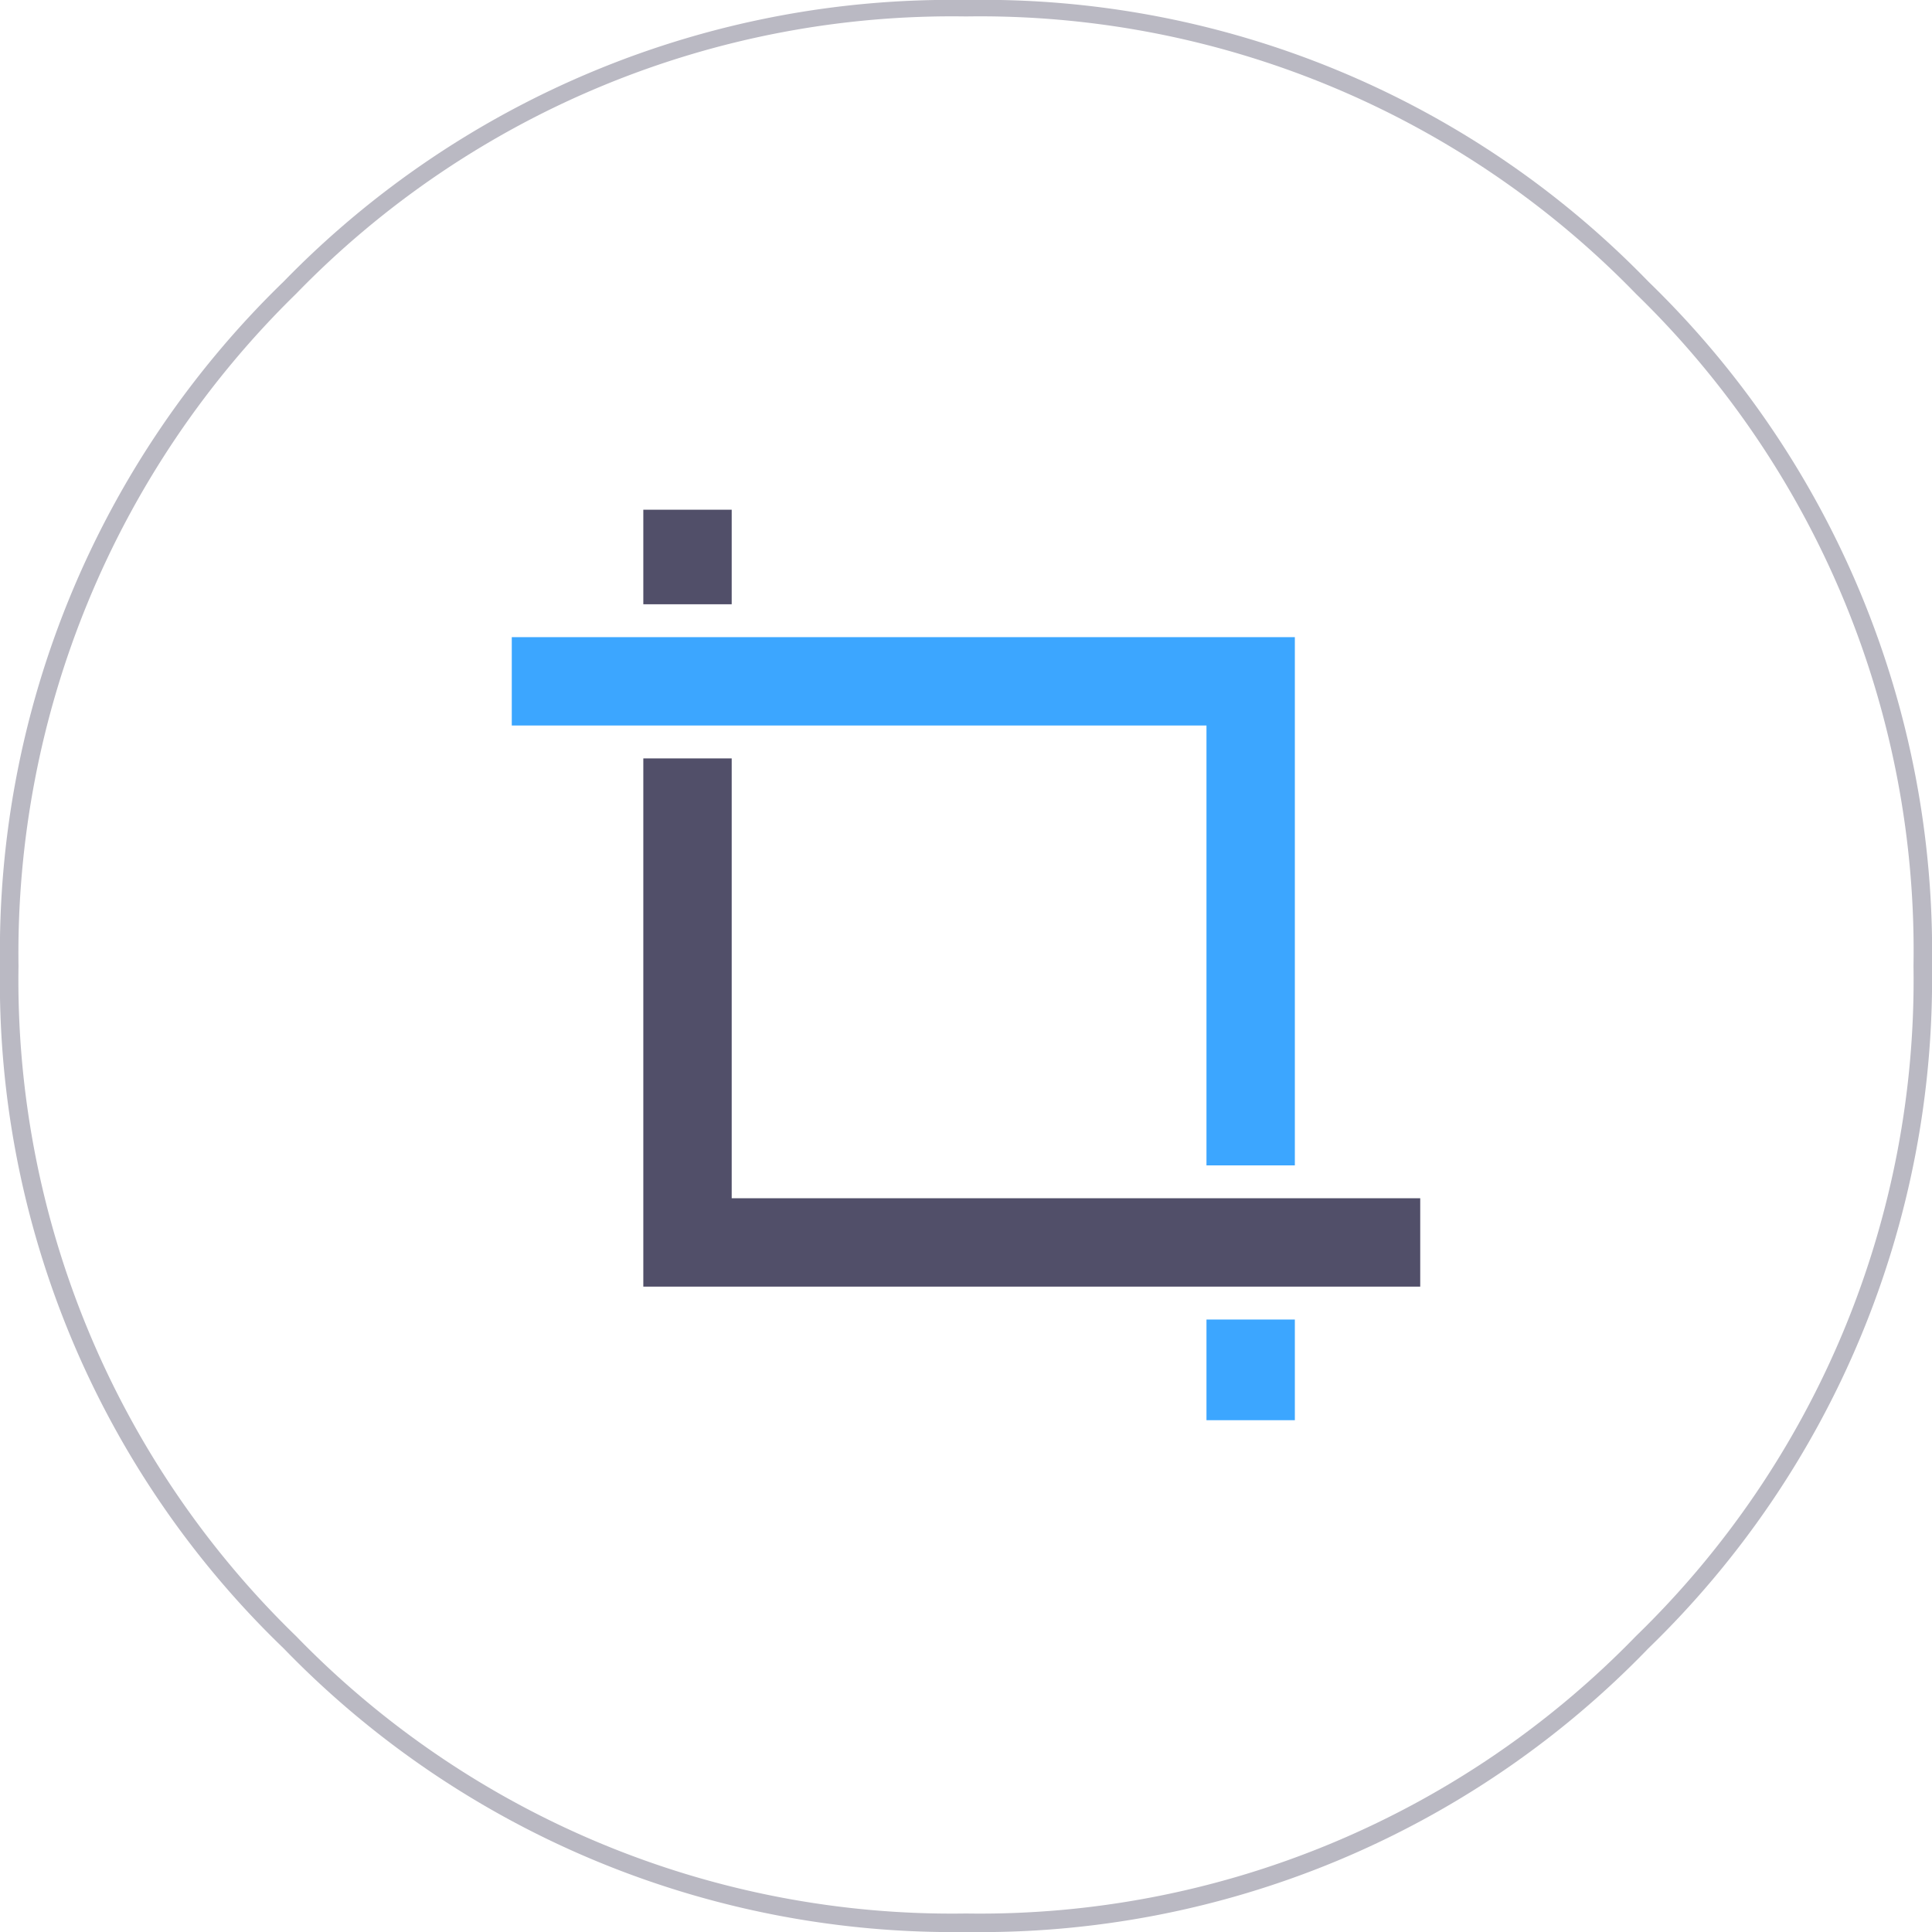 <svg xmlns="http://www.w3.org/2000/svg" viewBox="0 0 94 94"><defs><style>.cls-1{fill:#514f69;}.cls-2{fill:#3ca6ff;}.cls-3{fill:#bab9c3;}</style></defs><title>Asset 12</title><g id="Layer_2" data-name="Layer 2"><g id="Layer_1-2" data-name="Layer 1"><g id="Layer0_15_MEMBER_0_FILL" data-name="Layer0 15 MEMBER 0 FILL"><path class="cls-1" d="M35.6,24.8H31.3v4.6h4.3V24.8M69.1,62.6V58.3H35.6V36.9H31.3V62.6H69.1Z"/><path class="cls-2" d="M63,69.1V64.2H58.7v4.9H63M63,31H24.9v4.3H58.7V56.7H63V31Z"/></g><g id="Layer0_15_MEMBER_1_FILL" data-name="Layer0 15 MEMBER 1 FILL"><path class="cls-3" d="M94,47A45.38,45.38,0,0,0,80.2,13.7,45.06,45.06,0,0,0,47,0,45.29,45.29,0,0,0,13.8,13.7,45.38,45.38,0,0,0,0,47,45,45,0,0,0,13.8,80.2,45.32,45.32,0,0,0,47,94,45.16,45.16,0,0,0,80.2,80.2,45.32,45.32,0,0,0,94,47M79.6,14.3A44.54,44.54,0,0,1,93.1,47,44.47,44.47,0,0,1,79.6,79.6,44.47,44.47,0,0,1,47,93.1,44.47,44.47,0,0,1,14.4,79.6,44.47,44.47,0,0,1,.9,47,44.86,44.86,0,0,1,14.4,14.3,44.47,44.47,0,0,1,47,.8,44.47,44.47,0,0,1,79.6,14.3Z"/></g></g></g></svg>